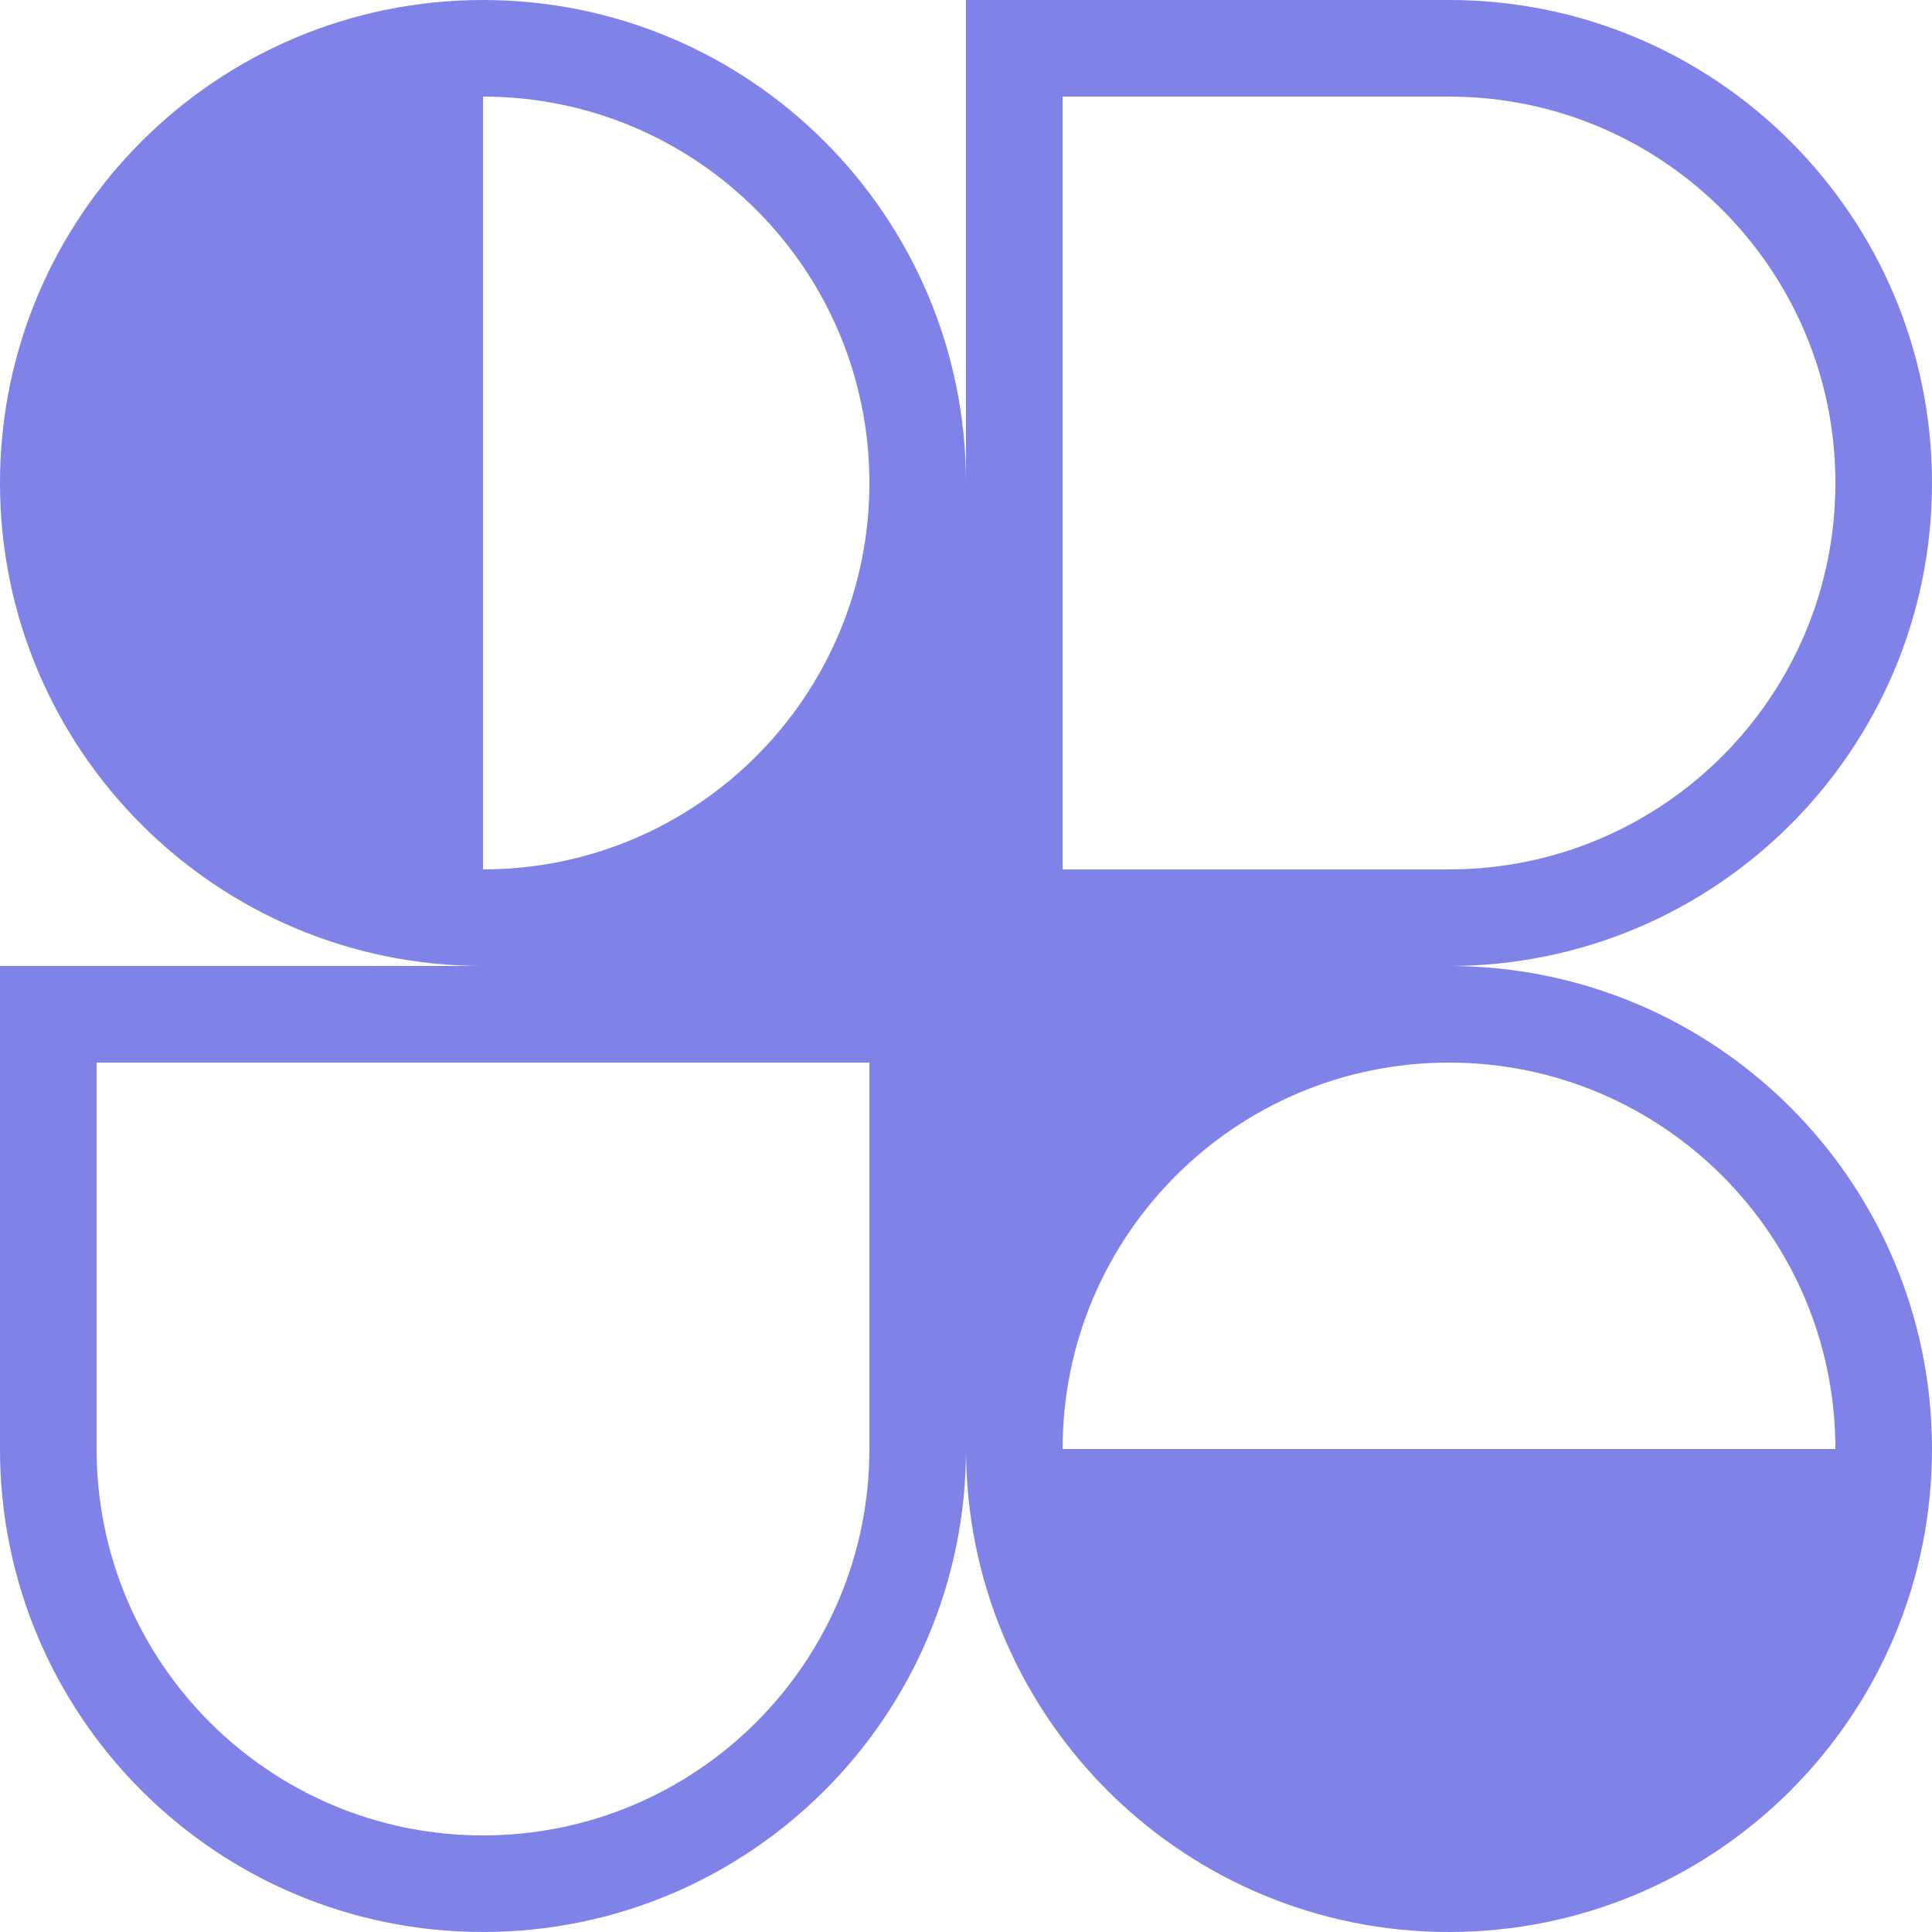 <svg width="64" height="64" viewBox="0 0 64 64" fill="none" xmlns="http://www.w3.org/2000/svg">
<g clip-path="url(#clip0_64_4614)">
<path fill-rule="evenodd" clip-rule="evenodd" d="M16 0C24.837 0 32 7.163 32 16V0H48C56.837 0 64 7.163 64 16C64 24.837 56.837 32 48 32C56.837 32 64 39.163 64 48C64 52.388 62.234 56.363 59.374 59.253L59.314 59.314L59.261 59.367C56.369 62.231 52.391 64 48 64C43.639 64 39.685 62.255 36.798 59.425C36.761 59.388 36.724 59.351 36.686 59.314C36.651 59.279 36.616 59.243 36.582 59.208C33.748 56.321 32 52.365 32 48C32 56.837 24.837 64 16 64C7.163 64 0 56.837 0 48V32H16C7.163 32 0 24.837 0 16C0 7.163 7.163 0 16 0ZM28.8 16C28.8 23.069 23.069 28.8 16 28.8V3.2C23.069 3.2 28.8 8.931 28.8 16ZM60.8 48C60.8 40.931 55.069 35.2 48 35.2C40.931 35.2 35.2 40.931 35.2 48H60.8ZM3.2 35.2V48C3.2 55.069 8.931 60.8 16 60.8C23.069 60.8 28.8 55.069 28.8 48V35.2H3.2ZM35.2 28.8V3.2H48C55.069 3.2 60.8 8.931 60.8 16C60.8 23.069 55.069 28.8 48 28.8H35.2Z" fill="#7F83E7"/>
</g>
<defs>
<clipPath id="clip0_64_4614">
<rect width="64" height="64" fill="white"/>
</clipPath>
</defs>
</svg>
